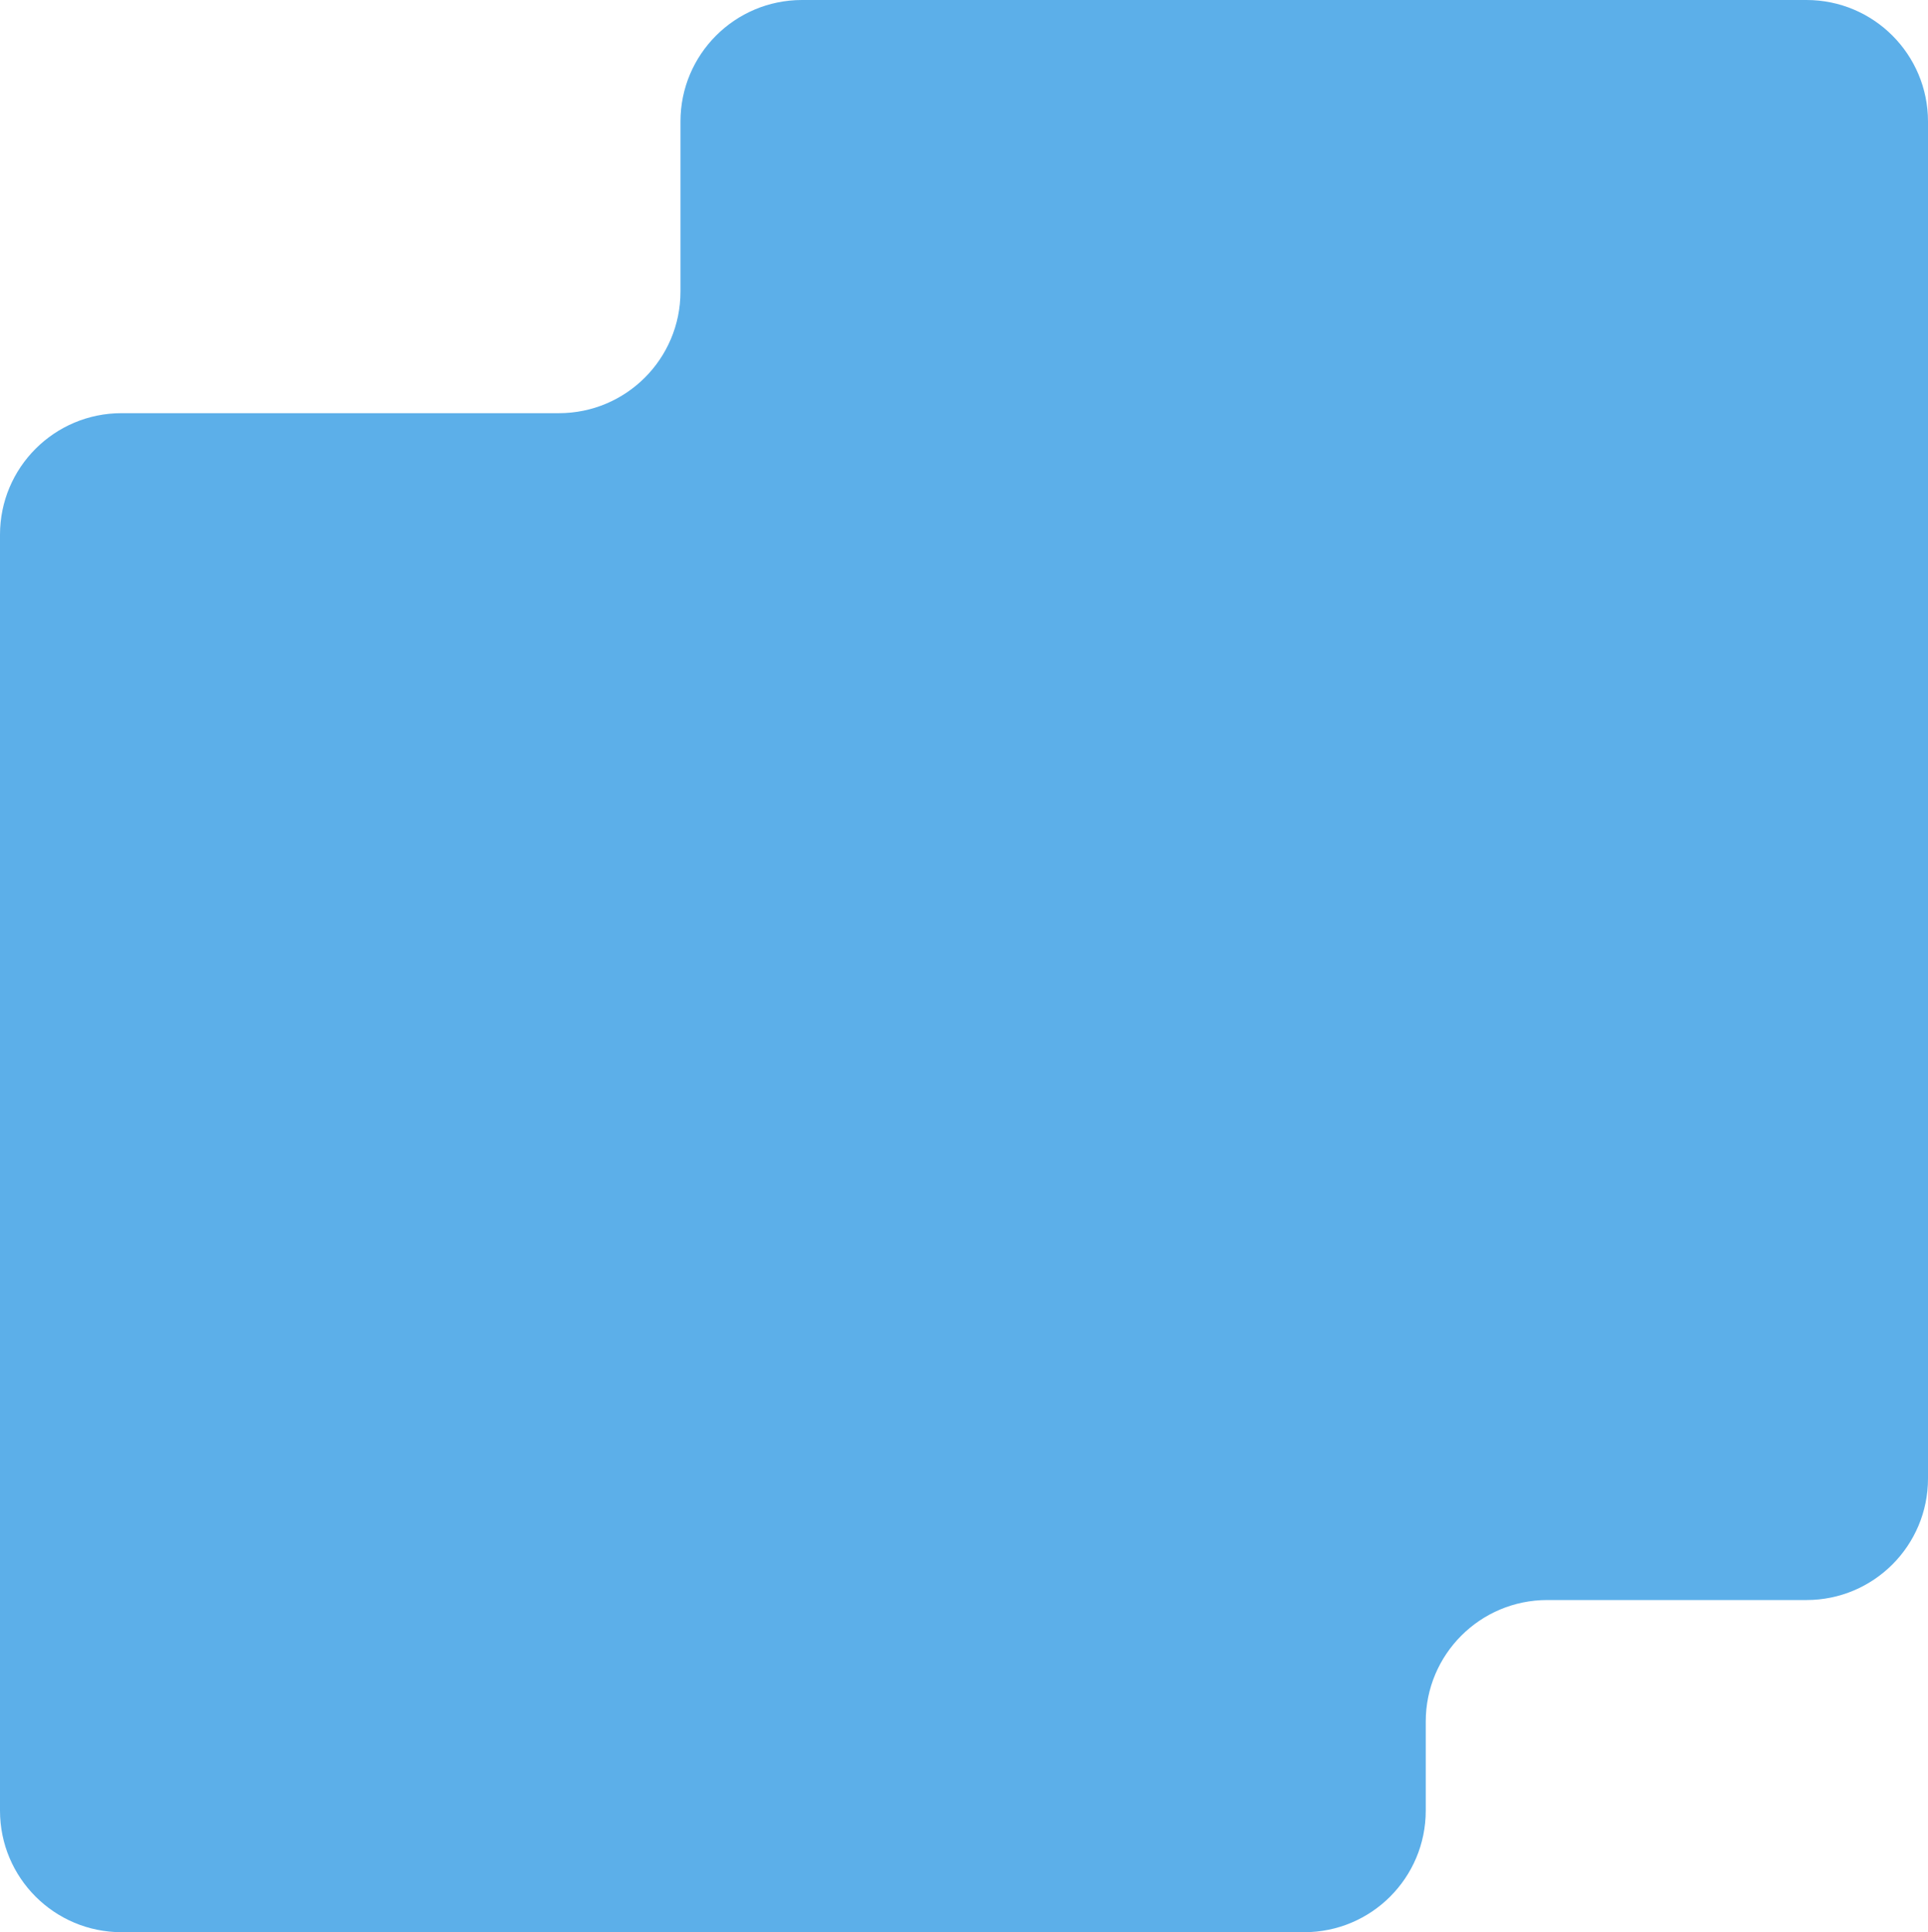 <?xml version="1.0" encoding="UTF-8"?> <svg xmlns="http://www.w3.org/2000/svg" width="476" height="477" viewBox="0 0 476 477" fill="none"><path fill-rule="evenodd" clip-rule="evenodd" d="M476 30C476 13.431 462.569 0 446 0H198C181.431 0 168 13.431 168 30V72C168 88.569 154.569 102 138 102H30C13.431 102 0 115.431 0 132V447C0 463.569 13.431 477 30 477H322C338.569 477 352 463.569 352 447V425C352 408.431 365.431 395 382 395H446C462.569 395 476 381.569 476 365V30Z" fill="#5CAFE9"></path></svg> 
